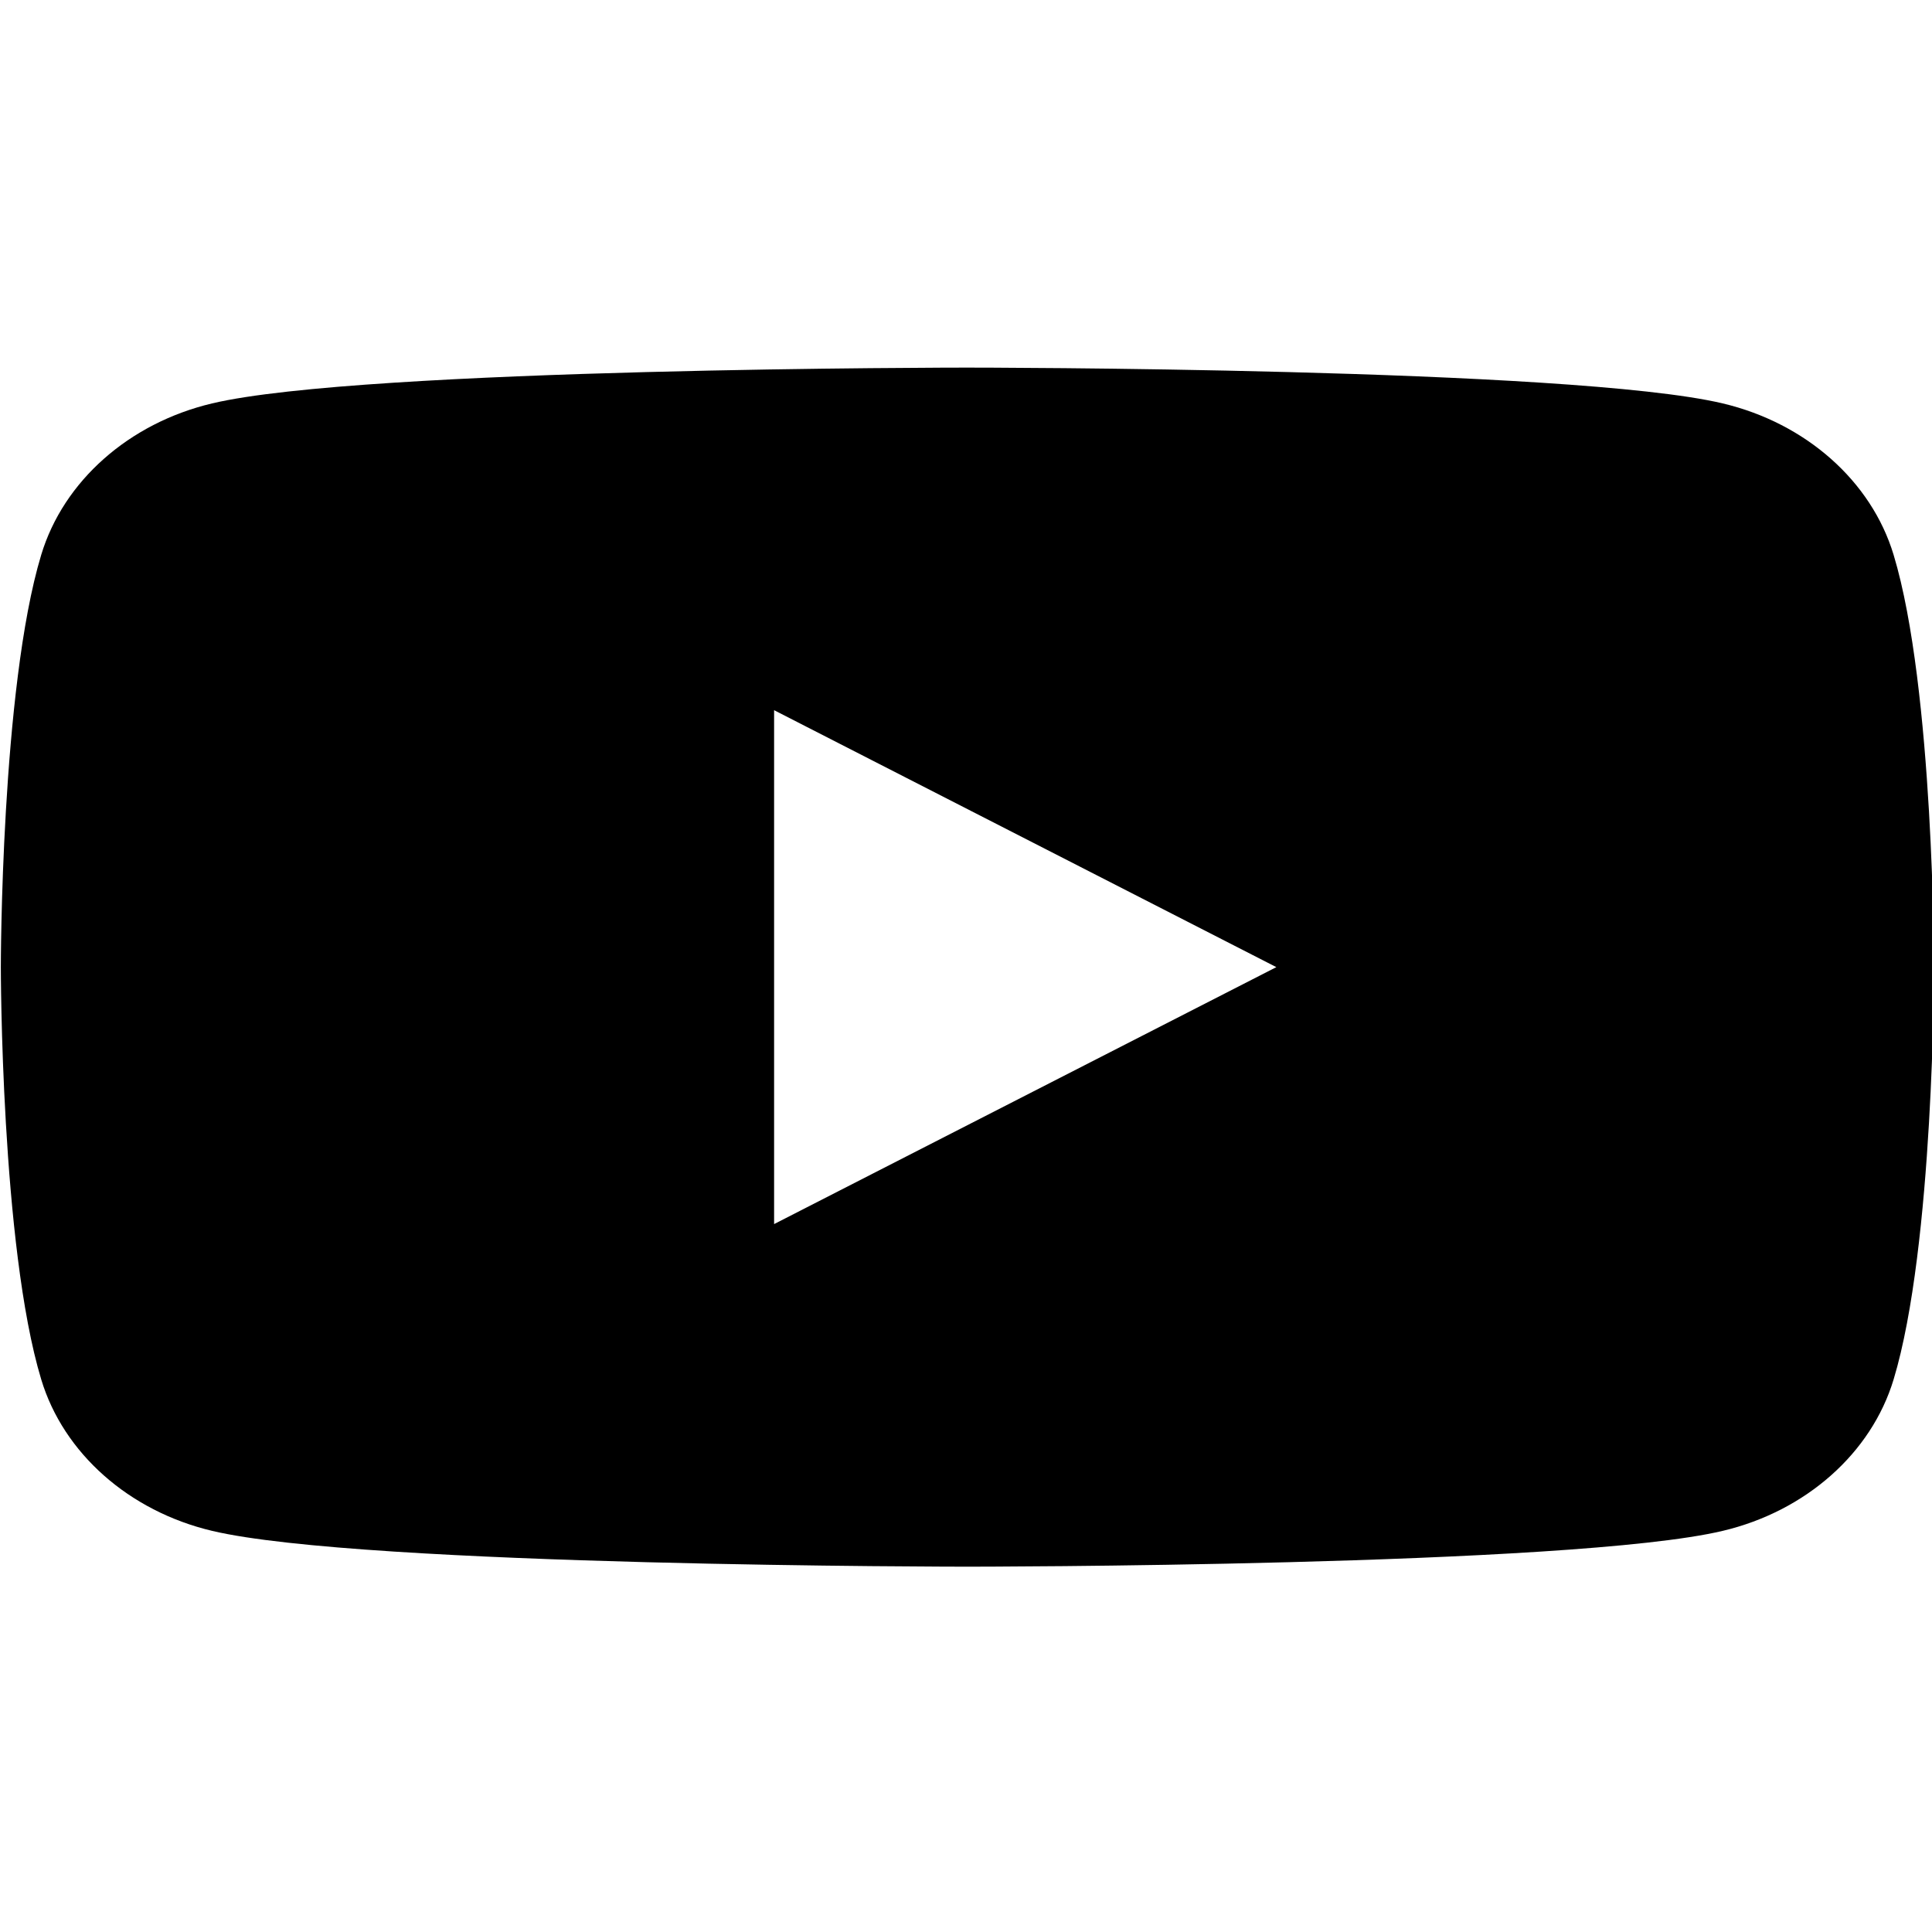 <?xml version="1.0" encoding="UTF-8" standalone="no"?>
<!-- Created with Inkscape (http://www.inkscape.org/) -->

<svg
   width="326.261"
   height="326.261"
   viewBox="0 -2 86.323 86.323"
   version="1.1"
   id="svg1"
   xmlns="http://www.w3.org/2000/svg"
   xmlns:svg="http://www.w3.org/2000/svg">
  <defs
     id="defs1">
    <clipPath
       id="SVGID_2_">
		<rect
   id="use1"
   width="550.024"
   height="255.118"
   x="0"
   y="0" />

	</clipPath>
  </defs>
  <g
     id="layer1"
     transform="translate(-99.915,-131.569)">
    <path
       id="path1"
       clip-path="url(#SVGID_2_)"
       style="fill:#000000"
       d="m 145.292,85.039 c 0,0 -37.989,-1.38e-4 -47.463,2.539 -5.227,1.397 -9.344,5.514 -10.741,10.741 C 84.55,107.792 84.55,127.559 84.55,127.559 c 0,0 1.31e-4,19.767 2.538,29.24 1.397,5.228 5.514,9.345 10.741,10.741 9.474,2.539 47.463,2.54 47.463,2.54 0,0 37.989,-6.8e-4 47.463,-2.54 5.227,-1.396 9.344,-5.514 10.741,-10.741 2.539,-9.473 2.539,-29.24 2.539,-29.24 0,0 1.4e-4,-19.766 -2.539,-29.24 -1.397,-5.227 -5.514,-9.344 -10.741,-10.741 -9.474,-2.539 -47.463,-2.539 -47.463,-2.539 z m -12.148,24.297 31.562,18.223 -31.562,18.223 z"
       transform="matrix(0.711,0,0,0.63,39.837,92.419)" />
  </g>
</svg>
